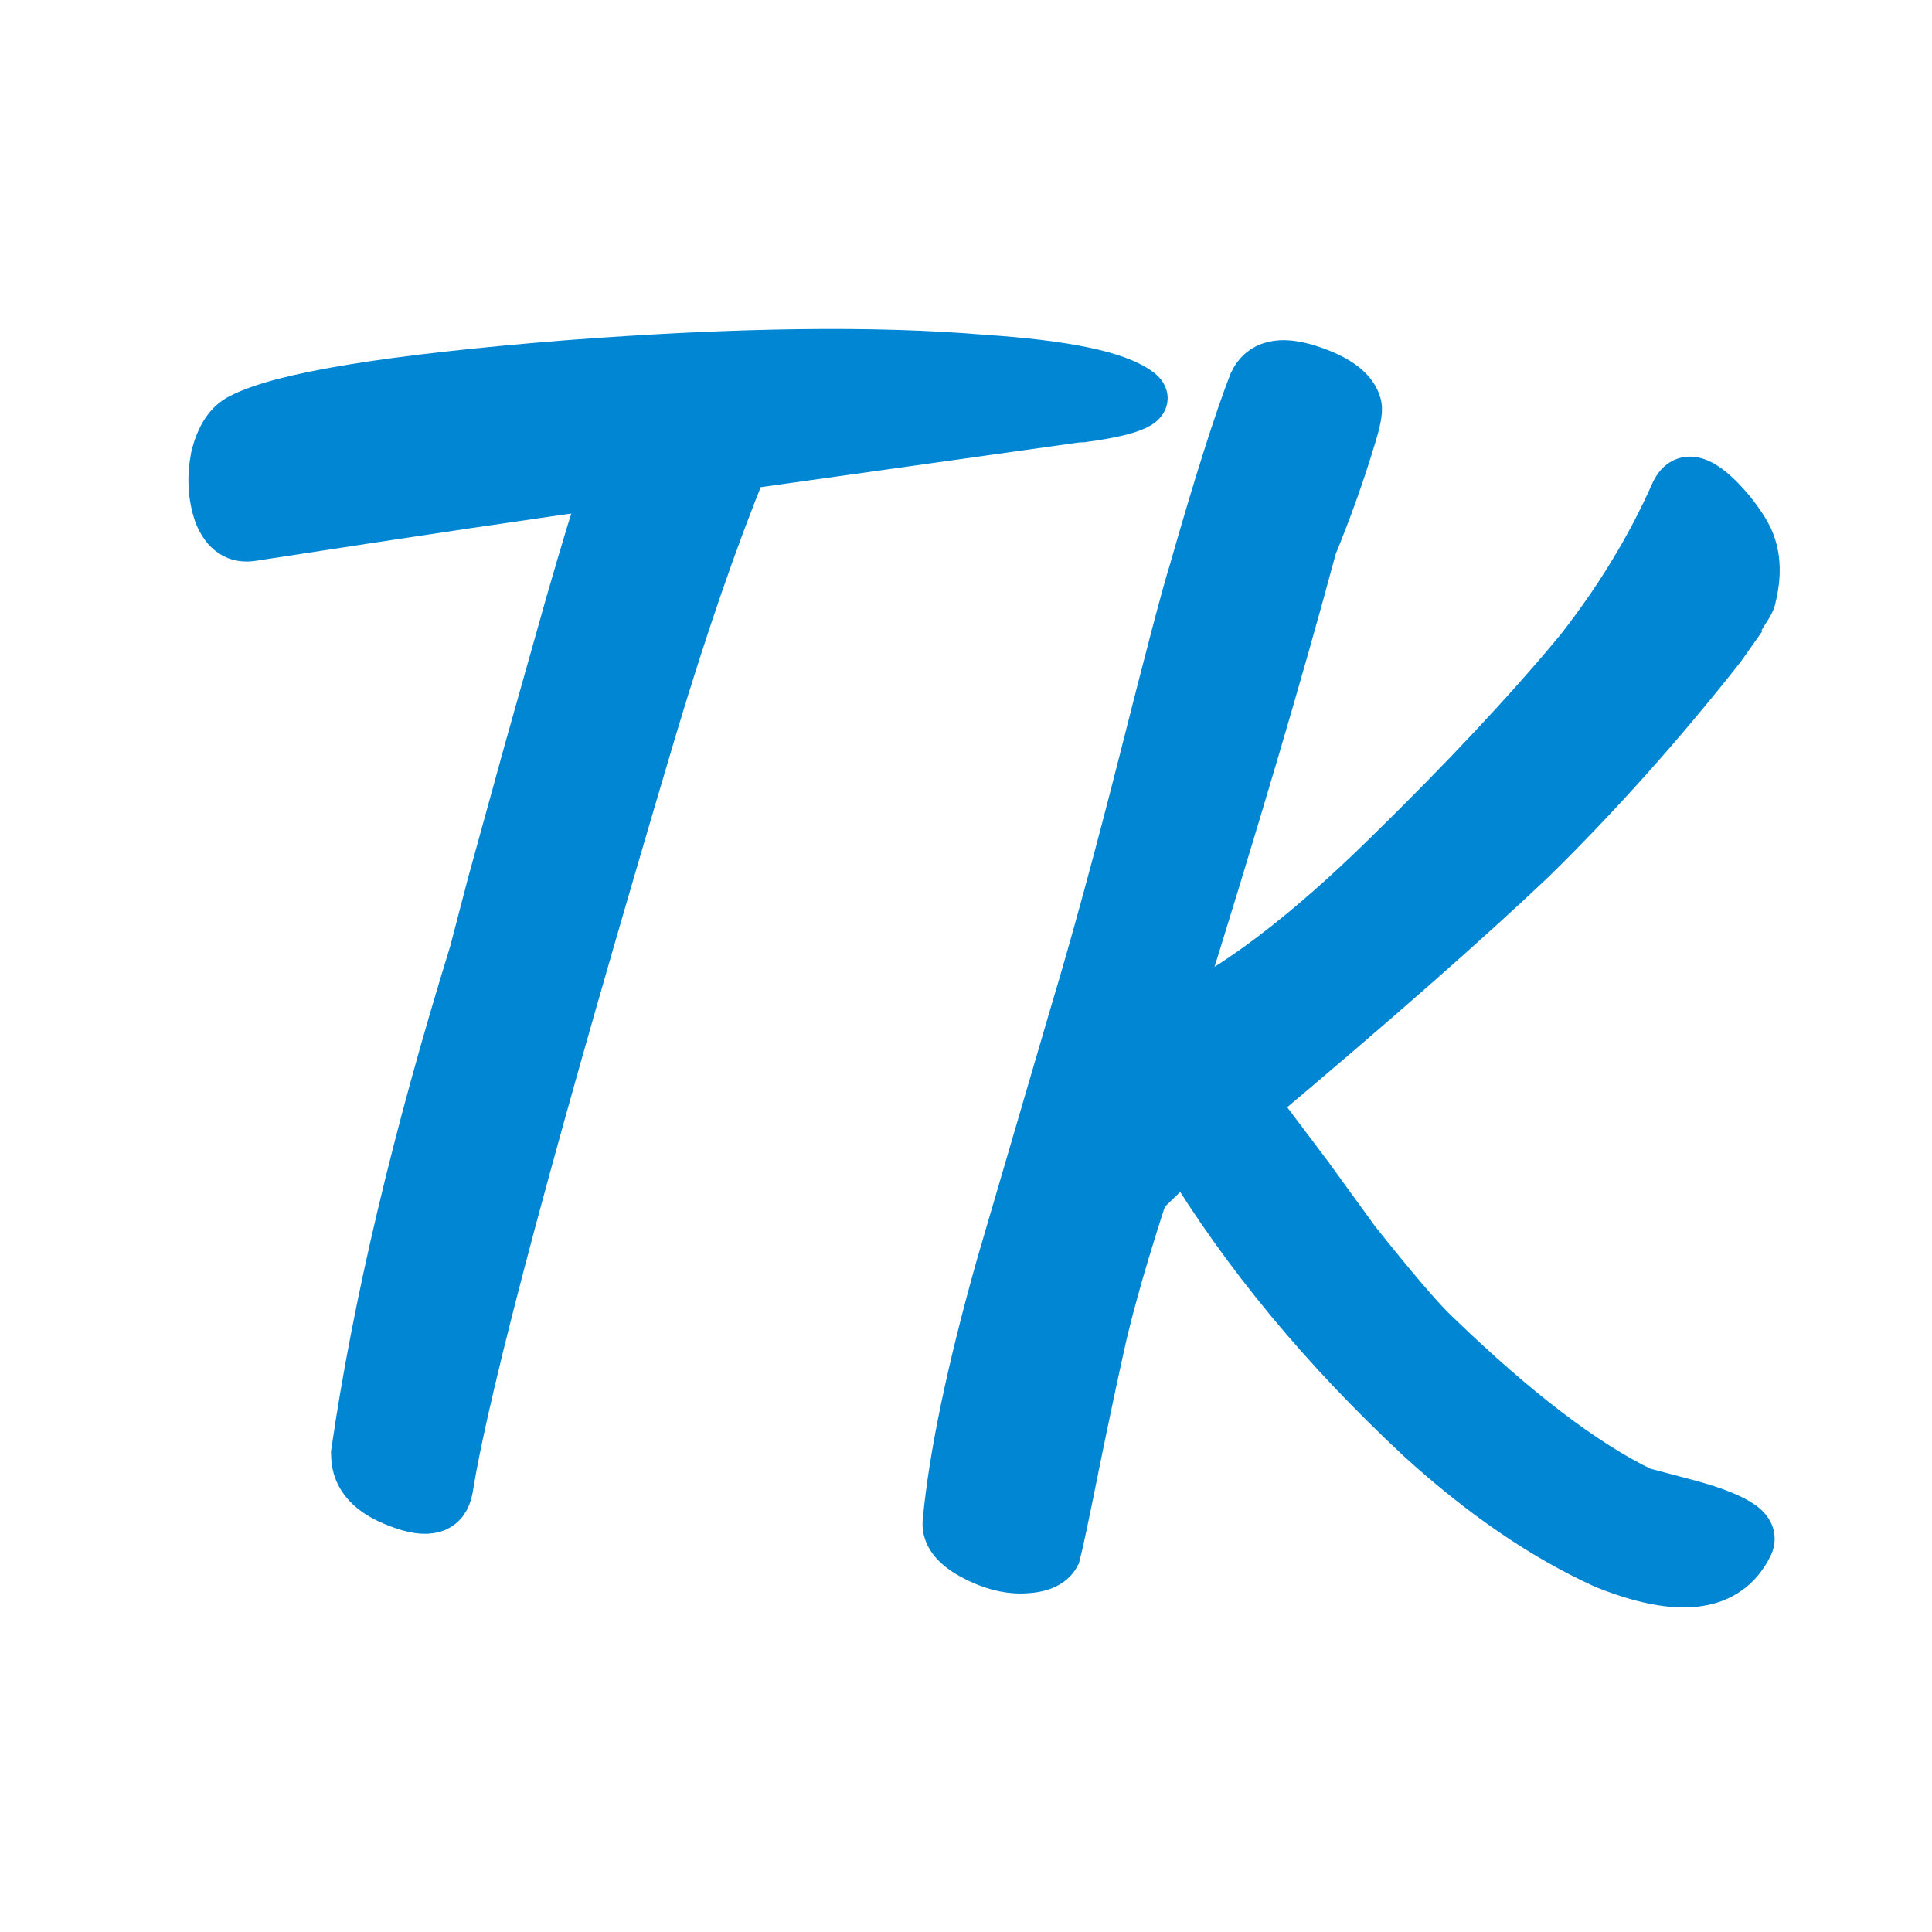 <?xml version="1.0" encoding="UTF-8"?> <svg xmlns="http://www.w3.org/2000/svg" width="120" height="120" viewBox="0 0 120 120" fill="none"> <rect width="120" height="120" fill="white"></rect> <circle cx="60" cy="60" r="15" fill="white"></circle> <path d="M61.042 22.29C66.139 22.628 69.365 23.3 70.719 24.305C71.644 24.975 70.476 25.532 67.213 25.976L66.9 25.986L46.183 28.895C44.362 33.339 42.5 38.725 40.595 45.053C33.175 70.011 28.936 85.816 27.877 92.468C27.638 93.799 26.601 94.108 24.768 93.395C23.007 92.75 22.107 91.766 22.068 90.443L22.062 90.234C23.395 81.066 25.844 70.714 29.407 59.18L30.535 54.861L32.802 46.641L35.358 37.576C36.369 34.061 37.132 31.565 37.646 30.086C33.62 30.623 26.3 31.709 15.685 33.346C14.714 33.513 14.004 33.047 13.553 31.945C13.172 30.841 13.103 29.658 13.345 28.397C13.656 27.133 14.189 26.316 14.945 25.945C17.485 24.616 24.247 23.511 35.232 22.631C45.732 21.834 54.335 21.721 61.042 22.29Z" fill="#0086D3"></path> <path d="M99.646 97.171C95.858 95.445 92.043 92.833 88.202 89.335C82.209 83.746 77.348 77.87 73.619 71.707C73.373 71.968 72.911 72.394 72.231 72.984C71.615 73.572 71.215 73.964 71.03 74.159C69.926 77.55 69.092 80.425 68.528 82.786C68.079 84.763 67.523 87.377 66.858 90.627C66.195 93.942 65.778 95.918 65.607 96.556C65.307 97.135 64.619 97.441 63.543 97.472C62.53 97.502 61.477 97.216 60.382 96.615C59.287 96.013 58.76 95.332 58.801 94.571C59.187 90.441 60.297 85.118 62.133 78.602L66.71 62.978C67.98 58.759 69.41 53.522 71 47.266C72.646 40.756 73.671 36.861 74.077 35.582C75.628 30.151 76.875 26.218 77.817 23.783C78.353 22.627 79.517 22.339 81.308 22.92C83.099 23.501 84.103 24.263 84.321 25.207C84.393 25.522 84.256 26.223 83.907 27.31C83.273 29.419 82.482 31.628 81.537 33.937C79.481 41.6 76.6 51.346 72.893 63.176C76.706 61.417 81.137 58.055 86.186 53.092C90.99 48.389 94.951 44.154 98.072 40.388C100.514 37.275 102.478 34.05 103.964 30.712C104.556 29.301 105.738 29.646 107.511 31.748C108.103 32.491 108.501 33.112 108.706 33.613C109.116 34.615 109.15 35.786 108.809 37.127C108.813 37.253 108.663 37.543 108.36 37.995C108.118 38.382 107.998 38.608 108 38.671L106.905 40.224C103.118 45.023 99.192 49.415 95.128 53.399C91.06 57.257 85.317 62.304 77.897 68.541L81.26 73.003L84.231 77.097C86.599 80.069 88.239 81.984 89.152 82.845C94.108 87.641 98.385 90.904 101.984 92.636L104.57 93.32C106.102 93.718 107.223 94.129 107.932 94.552C108.641 94.974 108.877 95.442 108.639 95.956C107.324 98.656 104.327 99.061 99.646 97.171Z" fill="#0086D3"></path> <path d="M61.042 22.29C66.139 22.628 69.365 23.3 70.719 24.305C71.644 24.975 70.476 25.532 67.213 25.976L66.9 25.986L46.183 28.895C44.362 33.339 42.5 38.725 40.595 45.053C33.175 70.011 28.936 85.816 27.877 92.468C27.638 93.799 26.601 94.108 24.768 93.395C23.007 92.75 22.107 91.766 22.068 90.443L22.062 90.234C23.395 81.066 25.844 70.714 29.407 59.18L30.535 54.861L32.802 46.641L35.358 37.576C36.369 34.061 37.132 31.565 37.646 30.086C33.62 30.623 26.3 31.709 15.685 33.346C14.714 33.513 14.004 33.047 13.553 31.945C13.172 30.841 13.103 29.658 13.345 28.397C13.656 27.133 14.189 26.316 14.945 25.945C17.485 24.616 24.247 23.511 35.232 22.631C45.732 21.834 54.335 21.721 61.042 22.29Z" stroke="#0086D3" stroke-width="3"></path> <path d="M99.646 97.171C95.858 95.445 92.043 92.833 88.202 89.335C82.209 83.746 77.348 77.87 73.619 71.707C73.373 71.968 72.911 72.394 72.231 72.984C71.615 73.572 71.215 73.964 71.03 74.159C69.926 77.55 69.092 80.425 68.528 82.786C68.079 84.763 67.523 87.377 66.858 90.627C66.195 93.942 65.778 95.918 65.607 96.556C65.307 97.135 64.619 97.441 63.543 97.472C62.53 97.502 61.477 97.216 60.382 96.615C59.287 96.013 58.76 95.332 58.801 94.571C59.187 90.441 60.297 85.118 62.133 78.602L66.71 62.978C67.98 58.759 69.41 53.522 71 47.266C72.646 40.756 73.671 36.861 74.077 35.582C75.628 30.151 76.875 26.218 77.817 23.783C78.353 22.627 79.517 22.339 81.308 22.92C83.099 23.501 84.103 24.263 84.321 25.207C84.393 25.522 84.256 26.223 83.907 27.31C83.273 29.419 82.482 31.628 81.537 33.937C79.481 41.6 76.6 51.346 72.893 63.176C76.706 61.417 81.137 58.055 86.186 53.092C90.99 48.389 94.951 44.154 98.072 40.388C100.514 37.275 102.478 34.05 103.964 30.712C104.556 29.301 105.738 29.646 107.511 31.748C108.103 32.491 108.501 33.112 108.706 33.613C109.116 34.615 109.15 35.786 108.809 37.127C108.813 37.253 108.663 37.543 108.36 37.995C108.118 38.382 107.998 38.608 108 38.671L106.905 40.224C103.118 45.023 99.192 49.415 95.128 53.399C91.06 57.257 85.317 62.304 77.897 68.541L81.26 73.003L84.231 77.097C86.599 80.069 88.239 81.984 89.152 82.845C94.108 87.641 98.385 90.904 101.984 92.636L104.57 93.32C106.102 93.718 107.223 94.129 107.932 94.552C108.641 94.974 108.877 95.442 108.639 95.956C107.324 98.656 104.327 99.061 99.646 97.171Z" stroke="#0086D3" stroke-width="3"></path> </svg> 